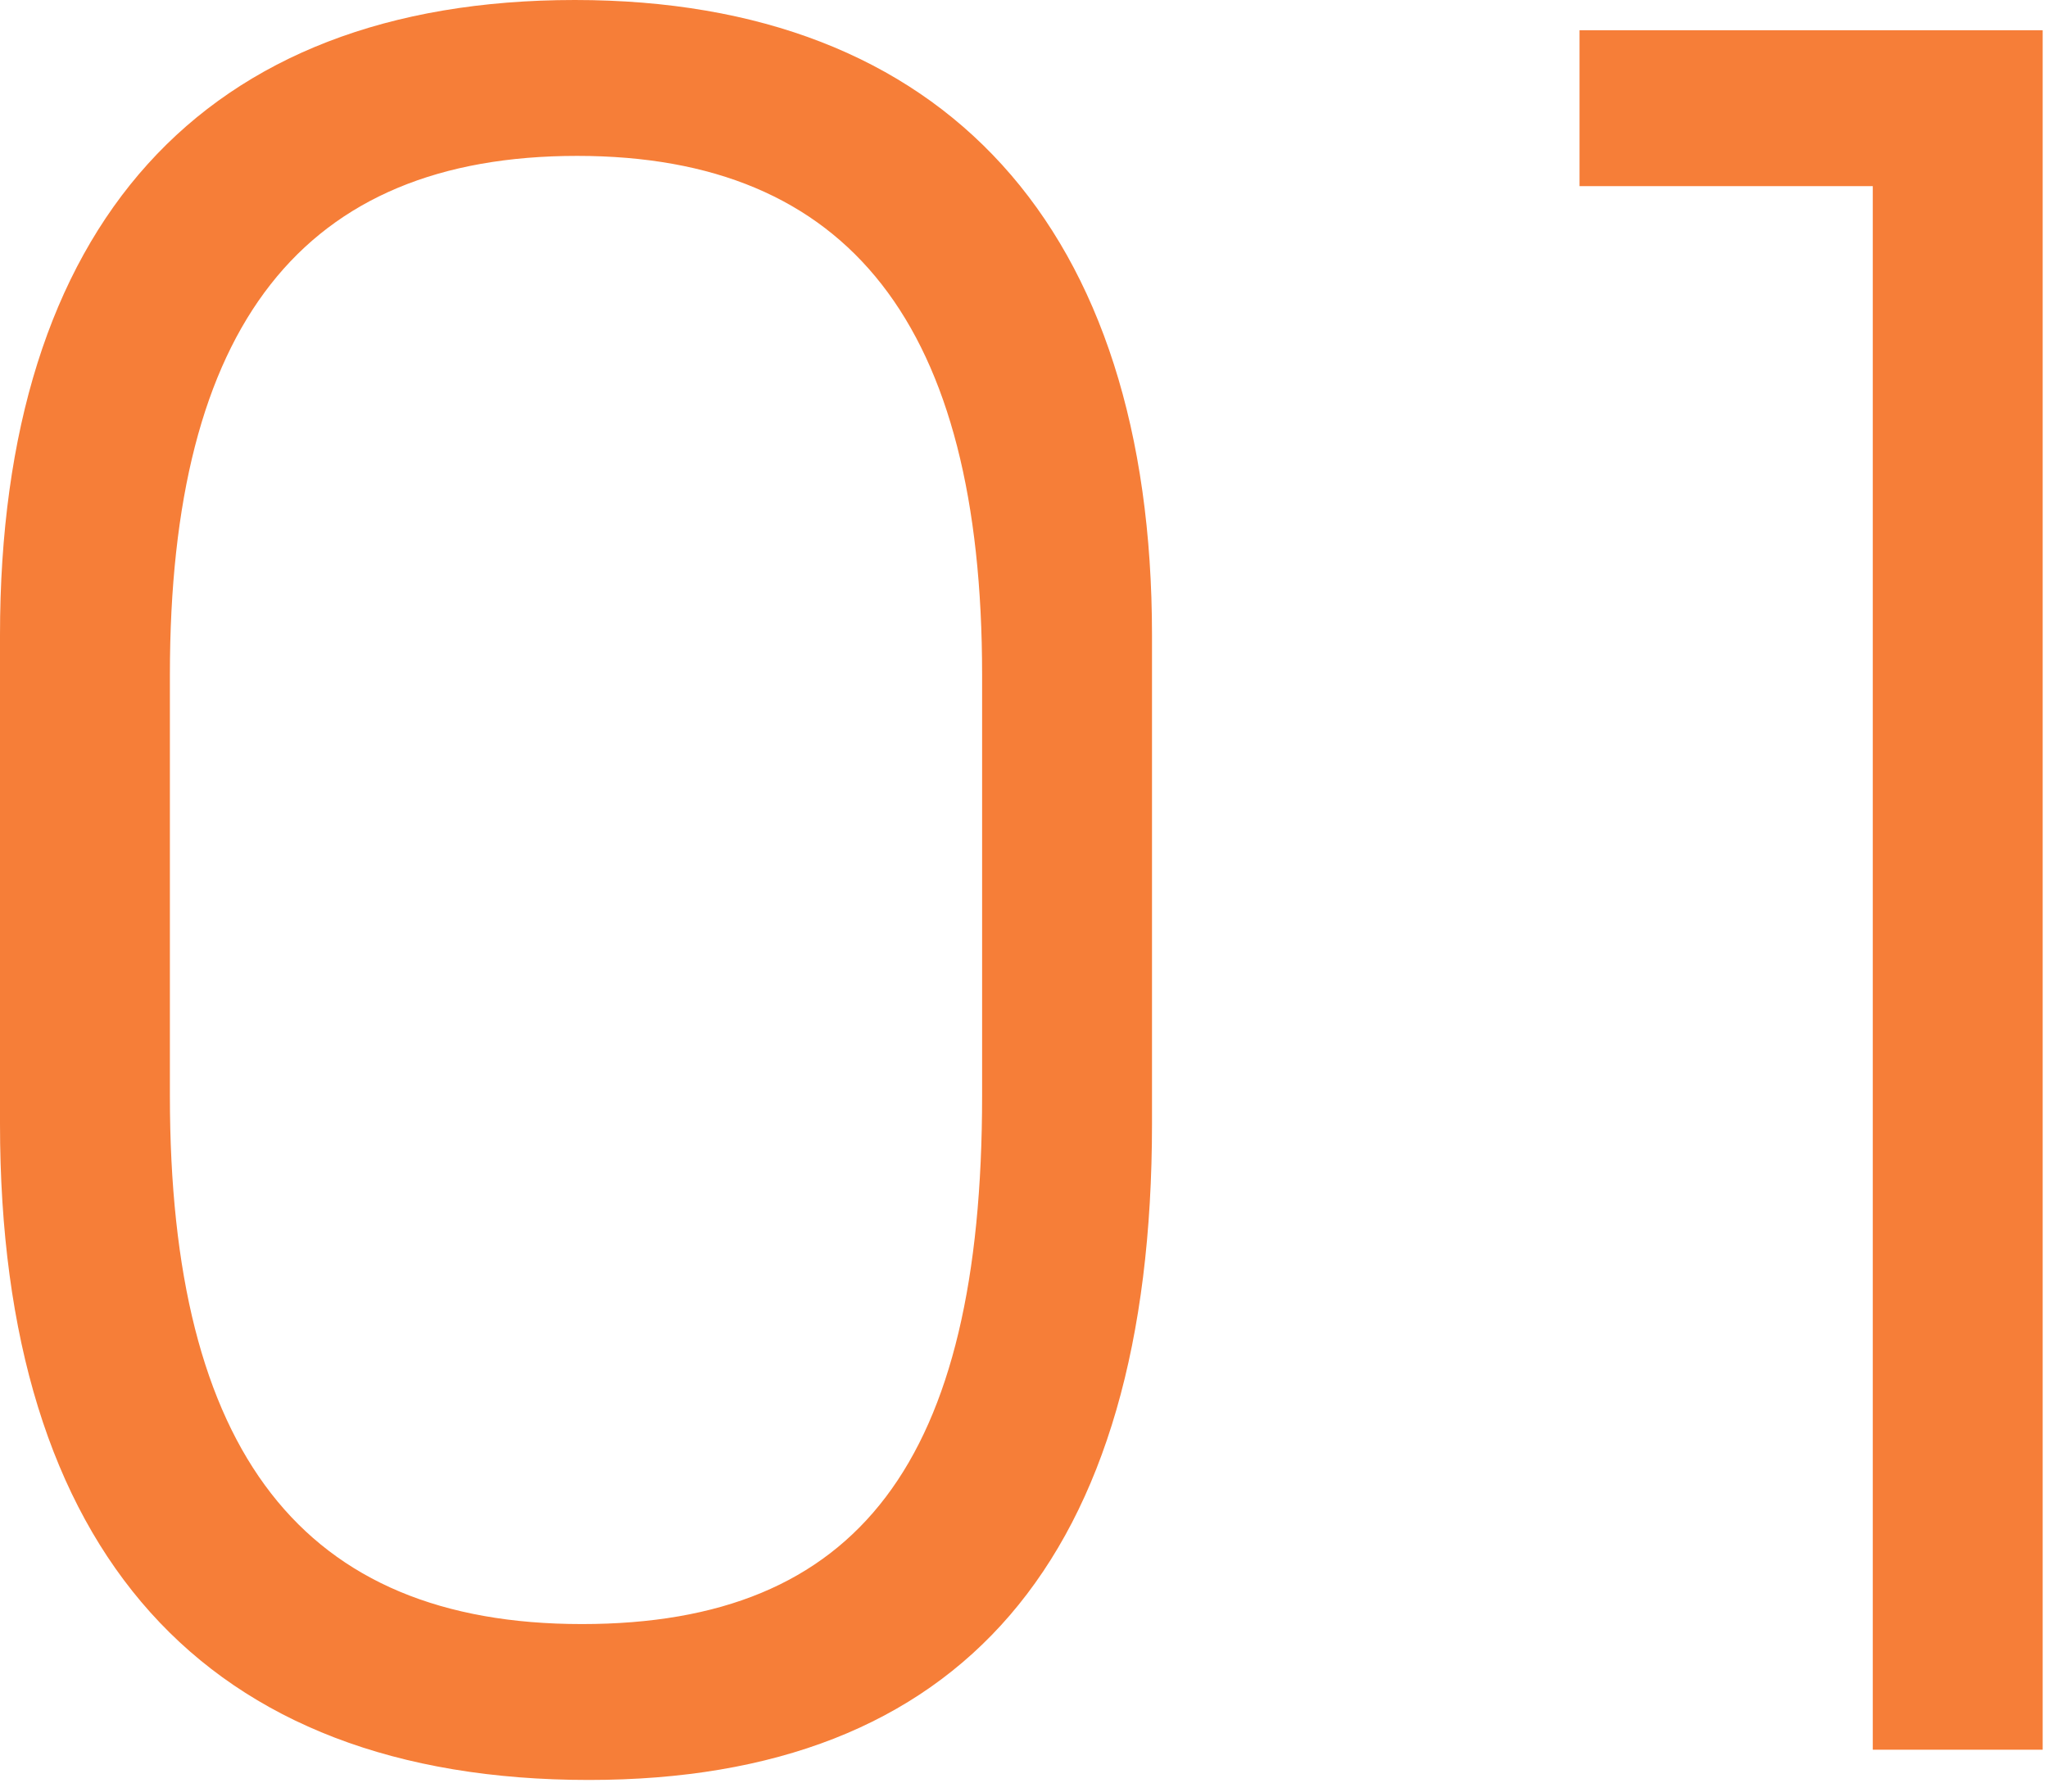<?xml version="1.0" encoding="UTF-8"?> <svg xmlns="http://www.w3.org/2000/svg" width="88" height="77" viewBox="0 0 88 77" fill="none"><path d="M80.471 75.2V8H67.871V1.3H87.771V75.2H80.471Z" fill="#F67E38"></path><path d="M0 48.3V27.3C0 9.7 8.7 0 24.7 0C40.6 0 49.5 9.8 49.5 27.3V48.3C49.5 67 41.3 76.5 25.3 76.5C8.8 76.5 0 66.7 0 48.3ZM7.3 47.1C7.3 62.4 13 69.8 25 69.8C36.9 69.8 42.2 62.8 42.2 47.1V29C42.2 14 36.5 6.7 24.8 6.7C13 6.7 7.3 14 7.3 29V47.1Z" fill="#F67E38"></path></svg> 